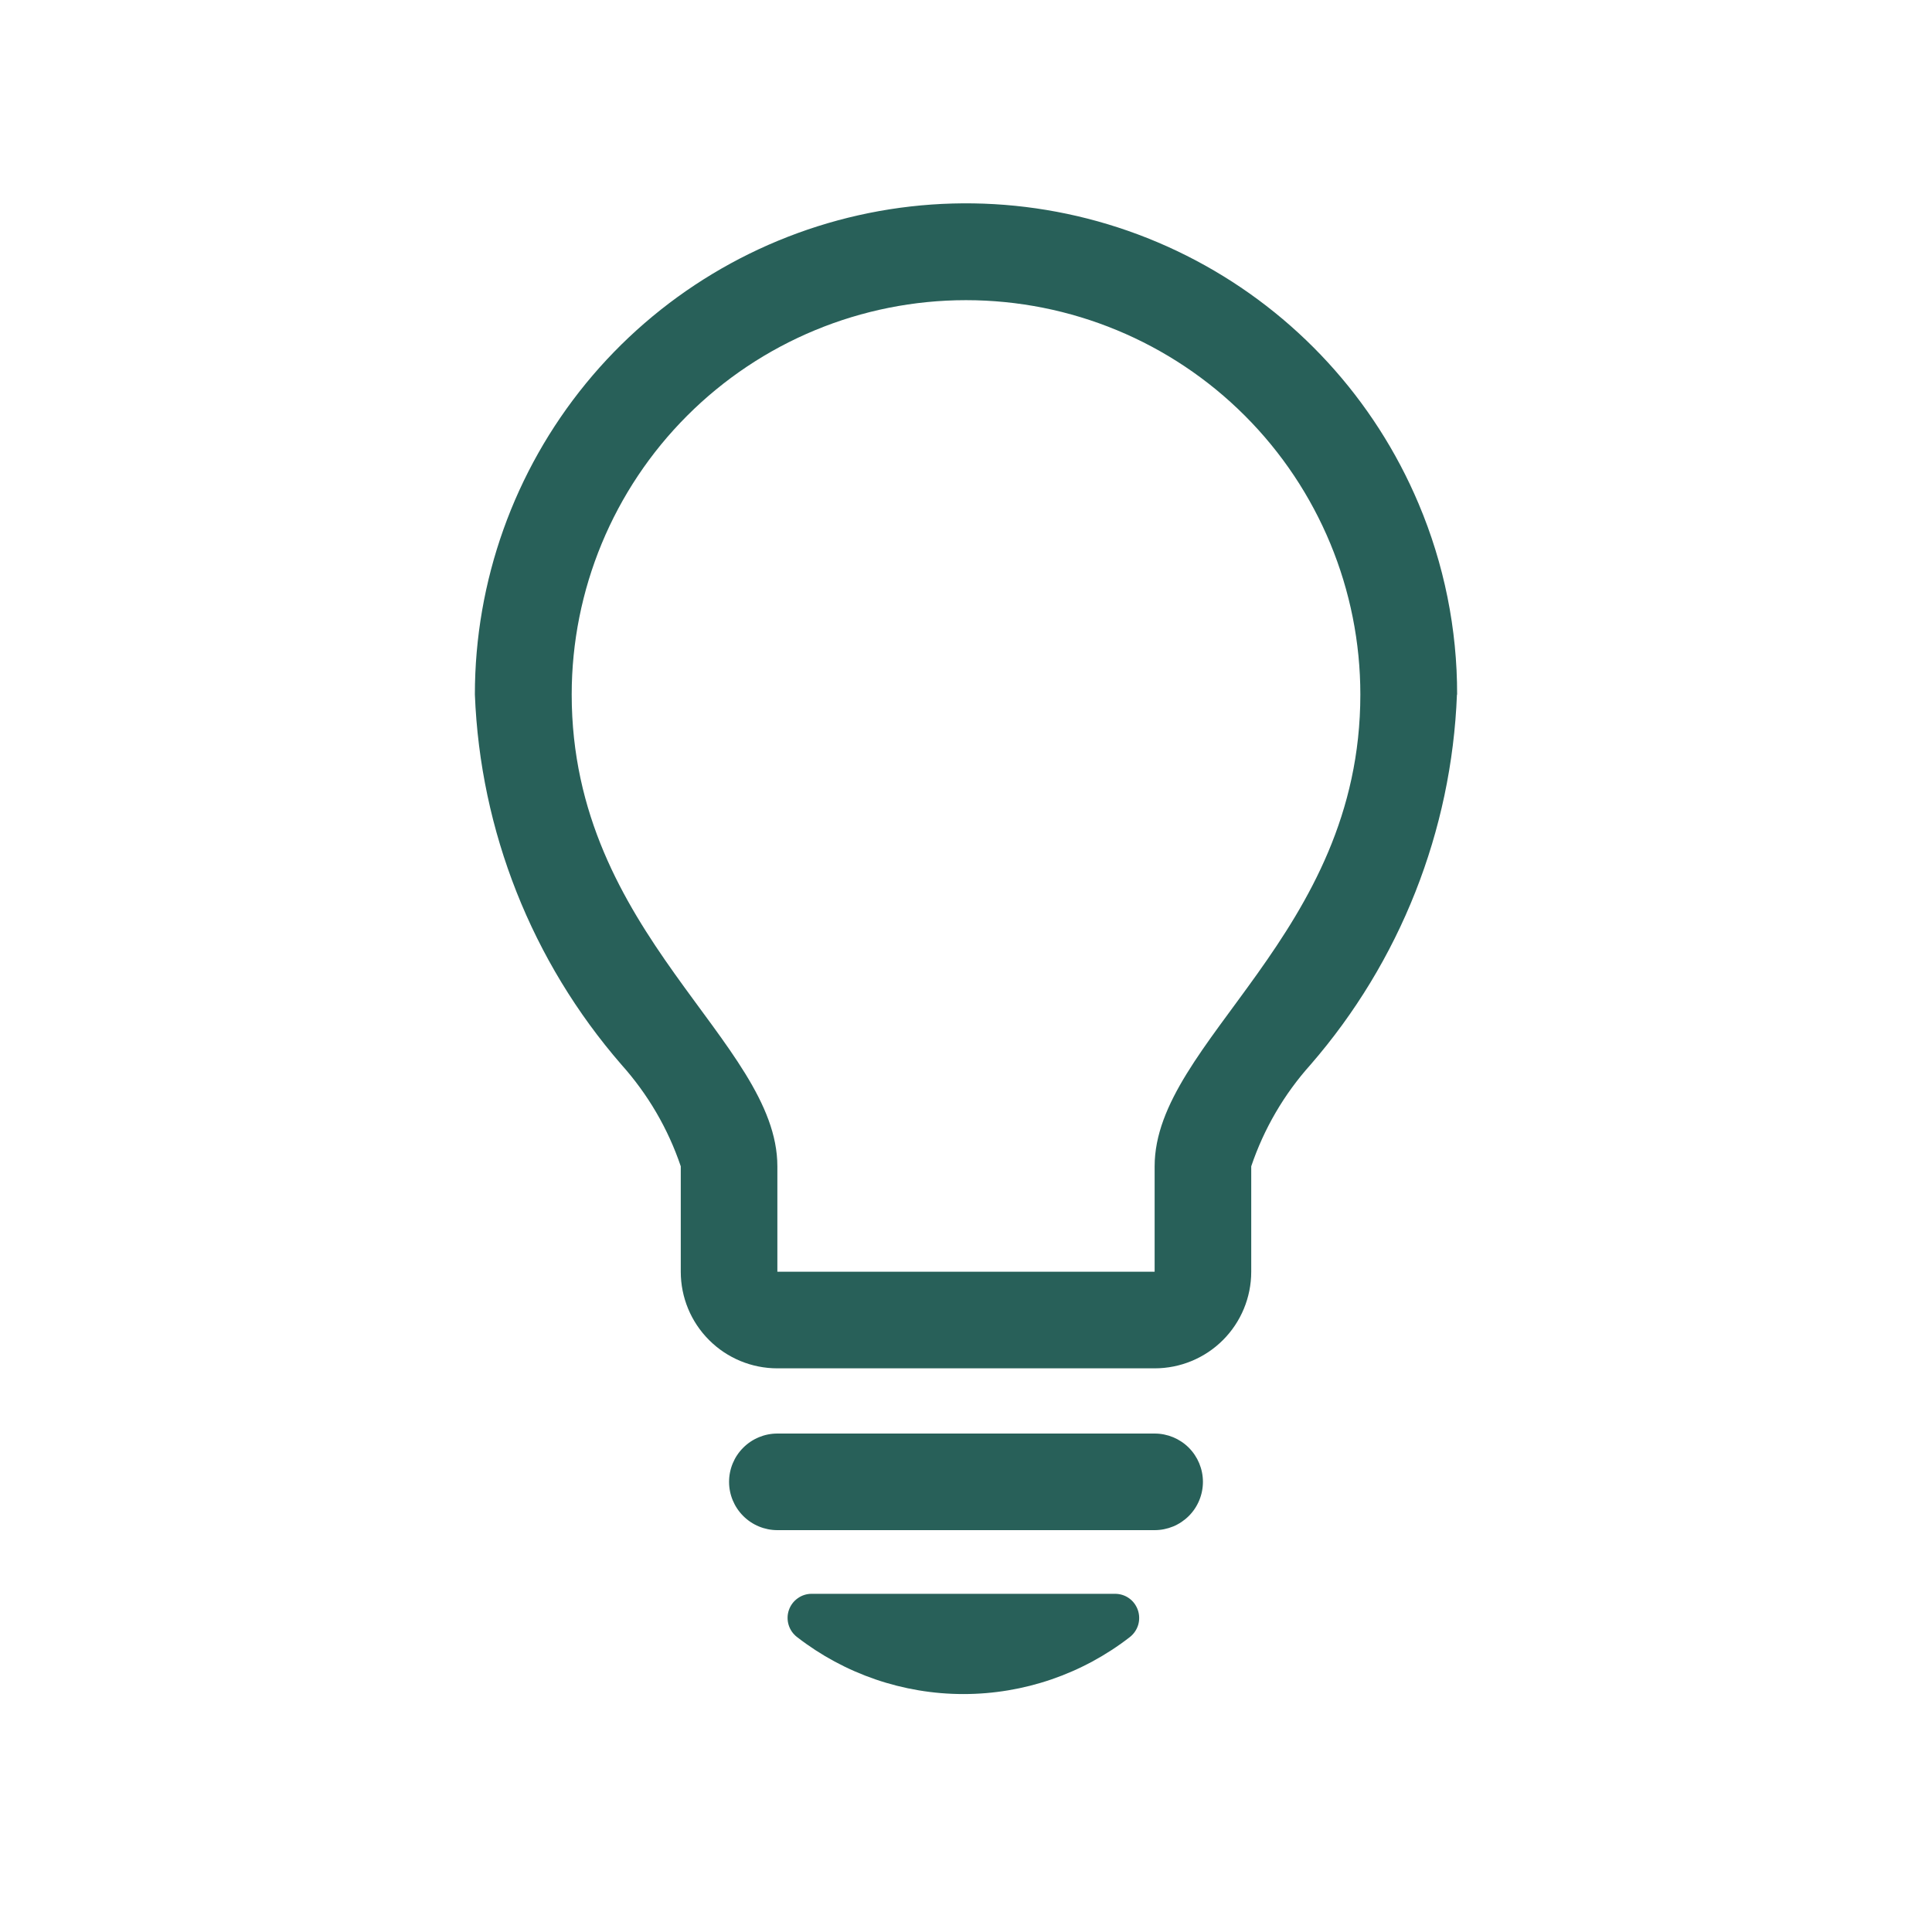 <svg width="44" height="44" viewBox="0 0 44 44" fill="none" xmlns="http://www.w3.org/2000/svg">
<path d="M33.181 15.817C33.061 18.924 31.886 21.897 29.848 24.246C29.245 24.918 28.785 25.706 28.496 26.562V28.963C28.496 29.547 28.264 30.107 27.852 30.519C27.439 30.932 26.88 31.163 26.296 31.163H17.704C17.121 31.163 16.561 30.932 16.149 30.519C15.736 30.107 15.504 29.547 15.504 28.963V26.562C15.215 25.706 14.755 24.919 14.152 24.246C12.113 21.898 10.936 18.924 10.815 15.817C10.815 13.235 11.708 10.733 13.342 8.735C14.976 6.737 17.252 5.366 19.782 4.853C22.312 4.341 24.941 4.72 27.224 5.926C29.506 7.131 31.302 9.089 32.306 11.468C32.889 12.845 33.188 14.326 33.185 15.821L33.181 15.817ZM30.981 15.817C30.981 13.435 30.035 11.151 28.351 9.467C26.666 7.782 24.382 6.836 22 6.836C19.618 6.836 17.334 7.782 15.65 9.467C13.966 11.151 13.02 13.435 13.02 15.817C13.02 21.289 17.704 23.711 17.704 26.562V28.963H26.296V26.562C26.296 23.711 30.981 21.289 30.981 15.817ZM27.396 33.746C27.396 33.89 27.368 34.034 27.313 34.167C27.258 34.301 27.177 34.423 27.075 34.525C26.973 34.627 26.851 34.709 26.718 34.764C26.584 34.819 26.441 34.848 26.296 34.848H17.704C17.413 34.848 17.133 34.732 16.927 34.526C16.72 34.319 16.604 34.04 16.604 33.748C16.604 33.456 16.72 33.176 16.927 32.97C17.133 32.764 17.413 32.648 17.704 32.648H26.296C26.587 32.648 26.867 32.764 27.073 32.969C27.279 33.175 27.395 33.454 27.396 33.746ZM25.914 36.668C25.951 36.776 25.954 36.894 25.922 37.004C25.889 37.114 25.823 37.211 25.733 37.282C24.649 38.124 23.315 38.581 21.942 38.581C20.57 38.581 19.236 38.124 18.151 37.282C18.06 37.212 17.993 37.115 17.96 37.005C17.927 36.895 17.929 36.778 17.966 36.669C18.003 36.561 18.073 36.466 18.167 36.4C18.26 36.333 18.372 36.297 18.487 36.298H25.395C25.51 36.298 25.622 36.333 25.715 36.4C25.808 36.466 25.876 36.56 25.914 36.668Z" fill="#286059"/>
</svg>
